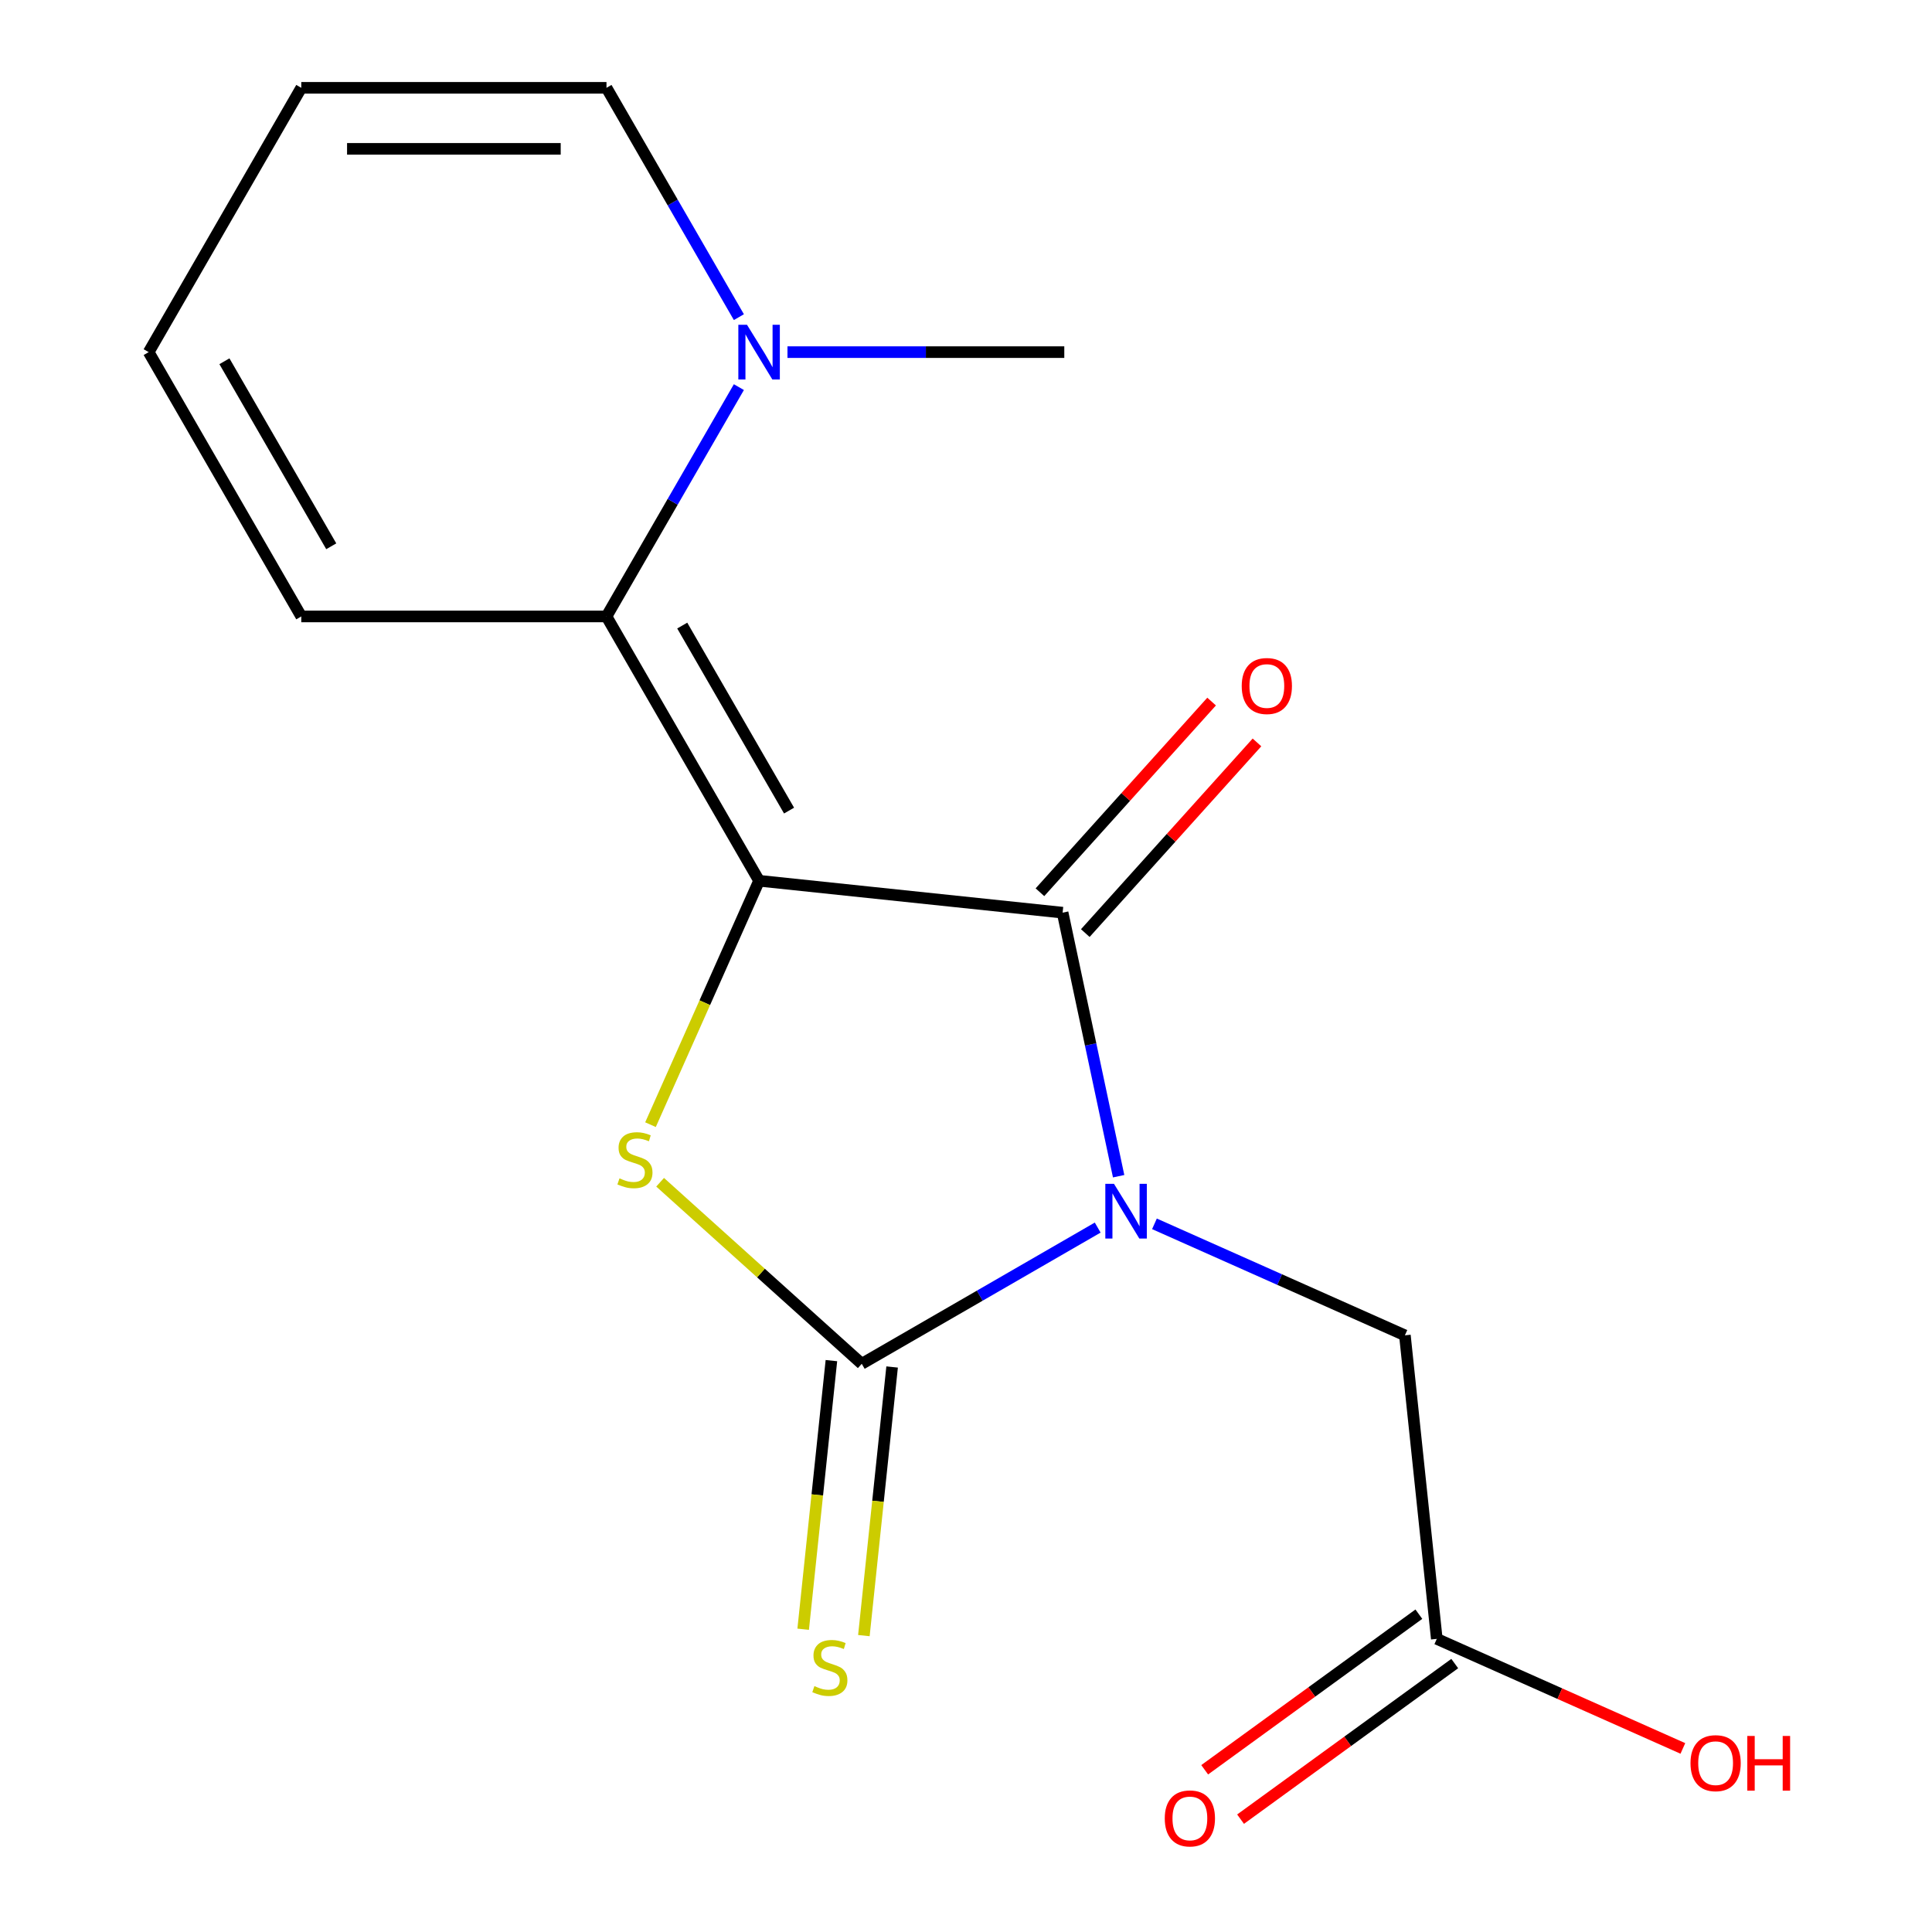 <?xml version='1.0' encoding='iso-8859-1'?>
<svg version='1.1' baseProfile='full'
              xmlns='http://www.w3.org/2000/svg'
                      xmlns:rdkit='http://www.rdkit.org/xml'
                      xmlns:xlink='http://www.w3.org/1999/xlink'
                  xml:space='preserve'
width='1000px' height='1000px' viewBox='0 0 1000 1000'>
<!-- END OF HEADER -->
<rect style='opacity:1.0;fill:#FFFFFF;stroke:none' width='1000' height='1000' x='0' y='0'> </rect>
<path class='bond-1' d='M 392.902,455.881 L 550.009,472.394' style='fill:none;fill-rule:evenodd;stroke:#000000;stroke-width:6px;stroke-linecap:butt;stroke-linejoin:miter;stroke-opacity:1' />
<path class='bond-3' d='M 392.902,455.881 L 364.797,519.004' style='fill:none;fill-rule:evenodd;stroke:#000000;stroke-width:6px;stroke-linecap:butt;stroke-linejoin:miter;stroke-opacity:1' />
<path class='bond-3' d='M 364.797,519.004 L 336.693,582.127' style='fill:none;fill-rule:evenodd;stroke:#CCCC00;stroke-width:6px;stroke-linecap:butt;stroke-linejoin:miter;stroke-opacity:1' />
<path class='bond-4' d='M 392.902,455.881 L 313.915,319.072' style='fill:none;fill-rule:evenodd;stroke:#000000;stroke-width:6px;stroke-linecap:butt;stroke-linejoin:miter;stroke-opacity:1' />
<path class='bond-4' d='M 408.415,419.562 L 353.125,323.796' style='fill:none;fill-rule:evenodd;stroke:#000000;stroke-width:6px;stroke-linecap:butt;stroke-linejoin:miter;stroke-opacity:1' />
<path class='bond-0' d='M 579.005,608.805 L 564.507,540.599' style='fill:none;fill-rule:evenodd;stroke:#0000FF;stroke-width:6px;stroke-linecap:butt;stroke-linejoin:miter;stroke-opacity:1' />
<path class='bond-0' d='M 564.507,540.599 L 550.009,472.394' style='fill:none;fill-rule:evenodd;stroke:#000000;stroke-width:6px;stroke-linecap:butt;stroke-linejoin:miter;stroke-opacity:1' />
<path class='bond-6' d='M 597.543,633.455 L 662.356,662.311' style='fill:none;fill-rule:evenodd;stroke:#0000FF;stroke-width:6px;stroke-linecap:butt;stroke-linejoin:miter;stroke-opacity:1' />
<path class='bond-6' d='M 662.356,662.311 L 727.169,691.168' style='fill:none;fill-rule:evenodd;stroke:#000000;stroke-width:6px;stroke-linecap:butt;stroke-linejoin:miter;stroke-opacity:1' />
<path class='bond-17' d='M 568.164,635.396 L 507.105,670.648' style='fill:none;fill-rule:evenodd;stroke:#0000FF;stroke-width:6px;stroke-linecap:butt;stroke-linejoin:miter;stroke-opacity:1' />
<path class='bond-17' d='M 507.105,670.648 L 446.045,705.901' style='fill:none;fill-rule:evenodd;stroke:#000000;stroke-width:6px;stroke-linecap:butt;stroke-linejoin:miter;stroke-opacity:1' />
<path class='bond-9' d='M 561.749,482.964 L 606.178,433.62' style='fill:none;fill-rule:evenodd;stroke:#000000;stroke-width:6px;stroke-linecap:butt;stroke-linejoin:miter;stroke-opacity:1' />
<path class='bond-9' d='M 606.178,433.62 L 650.608,384.276' style='fill:none;fill-rule:evenodd;stroke:#FF0000;stroke-width:6px;stroke-linecap:butt;stroke-linejoin:miter;stroke-opacity:1' />
<path class='bond-9' d='M 538.27,461.823 L 582.699,412.479' style='fill:none;fill-rule:evenodd;stroke:#000000;stroke-width:6px;stroke-linecap:butt;stroke-linejoin:miter;stroke-opacity:1' />
<path class='bond-9' d='M 582.699,412.479 L 627.128,363.135' style='fill:none;fill-rule:evenodd;stroke:#FF0000;stroke-width:6px;stroke-linecap:butt;stroke-linejoin:miter;stroke-opacity:1' />
<path class='bond-2' d='M 446.045,705.901 L 393.861,658.915' style='fill:none;fill-rule:evenodd;stroke:#000000;stroke-width:6px;stroke-linecap:butt;stroke-linejoin:miter;stroke-opacity:1' />
<path class='bond-2' d='M 393.861,658.915 L 341.677,611.928' style='fill:none;fill-rule:evenodd;stroke:#CCCC00;stroke-width:6px;stroke-linecap:butt;stroke-linejoin:miter;stroke-opacity:1' />
<path class='bond-7' d='M 430.334,704.25 L 423.027,773.769' style='fill:none;fill-rule:evenodd;stroke:#000000;stroke-width:6px;stroke-linecap:butt;stroke-linejoin:miter;stroke-opacity:1' />
<path class='bond-7' d='M 423.027,773.769 L 415.721,843.288' style='fill:none;fill-rule:evenodd;stroke:#CCCC00;stroke-width:6px;stroke-linecap:butt;stroke-linejoin:miter;stroke-opacity:1' />
<path class='bond-7' d='M 461.756,707.552 L 454.449,777.072' style='fill:none;fill-rule:evenodd;stroke:#000000;stroke-width:6px;stroke-linecap:butt;stroke-linejoin:miter;stroke-opacity:1' />
<path class='bond-7' d='M 454.449,777.072 L 447.142,846.591' style='fill:none;fill-rule:evenodd;stroke:#CCCC00;stroke-width:6px;stroke-linecap:butt;stroke-linejoin:miter;stroke-opacity:1' />
<path class='bond-5' d='M 313.915,319.072 L 348.181,259.722' style='fill:none;fill-rule:evenodd;stroke:#000000;stroke-width:6px;stroke-linecap:butt;stroke-linejoin:miter;stroke-opacity:1' />
<path class='bond-5' d='M 348.181,259.722 L 382.446,200.373' style='fill:none;fill-rule:evenodd;stroke:#0000FF;stroke-width:6px;stroke-linecap:butt;stroke-linejoin:miter;stroke-opacity:1' />
<path class='bond-10' d='M 313.915,319.072 L 155.942,319.072' style='fill:none;fill-rule:evenodd;stroke:#000000;stroke-width:6px;stroke-linecap:butt;stroke-linejoin:miter;stroke-opacity:1' />
<path class='bond-11' d='M 382.446,164.154 L 348.181,104.804' style='fill:none;fill-rule:evenodd;stroke:#0000FF;stroke-width:6px;stroke-linecap:butt;stroke-linejoin:miter;stroke-opacity:1' />
<path class='bond-11' d='M 348.181,104.804 L 313.915,45.455' style='fill:none;fill-rule:evenodd;stroke:#000000;stroke-width:6px;stroke-linecap:butt;stroke-linejoin:miter;stroke-opacity:1' />
<path class='bond-16' d='M 407.591,182.263 L 479.233,182.263' style='fill:none;fill-rule:evenodd;stroke:#0000FF;stroke-width:6px;stroke-linecap:butt;stroke-linejoin:miter;stroke-opacity:1' />
<path class='bond-16' d='M 479.233,182.263 L 550.875,182.263' style='fill:none;fill-rule:evenodd;stroke:#000000;stroke-width:6px;stroke-linecap:butt;stroke-linejoin:miter;stroke-opacity:1' />
<path class='bond-8' d='M 727.169,691.168 L 743.682,848.276' style='fill:none;fill-rule:evenodd;stroke:#000000;stroke-width:6px;stroke-linecap:butt;stroke-linejoin:miter;stroke-opacity:1' />
<path class='bond-14' d='M 734.397,835.496 L 678.97,875.766' style='fill:none;fill-rule:evenodd;stroke:#000000;stroke-width:6px;stroke-linecap:butt;stroke-linejoin:miter;stroke-opacity:1' />
<path class='bond-14' d='M 678.97,875.766 L 623.543,916.035' style='fill:none;fill-rule:evenodd;stroke:#FF0000;stroke-width:6px;stroke-linecap:butt;stroke-linejoin:miter;stroke-opacity:1' />
<path class='bond-14' d='M 752.968,861.056 L 697.541,901.326' style='fill:none;fill-rule:evenodd;stroke:#000000;stroke-width:6px;stroke-linecap:butt;stroke-linejoin:miter;stroke-opacity:1' />
<path class='bond-14' d='M 697.541,901.326 L 642.114,941.596' style='fill:none;fill-rule:evenodd;stroke:#FF0000;stroke-width:6px;stroke-linecap:butt;stroke-linejoin:miter;stroke-opacity:1' />
<path class='bond-15' d='M 743.682,848.276 L 807.365,876.629' style='fill:none;fill-rule:evenodd;stroke:#000000;stroke-width:6px;stroke-linecap:butt;stroke-linejoin:miter;stroke-opacity:1' />
<path class='bond-15' d='M 807.365,876.629 L 871.048,904.983' style='fill:none;fill-rule:evenodd;stroke:#FF0000;stroke-width:6px;stroke-linecap:butt;stroke-linejoin:miter;stroke-opacity:1' />
<path class='bond-12' d='M 155.942,319.072 L 76.955,182.263' style='fill:none;fill-rule:evenodd;stroke:#000000;stroke-width:6px;stroke-linecap:butt;stroke-linejoin:miter;stroke-opacity:1' />
<path class='bond-12' d='M 171.456,282.753 L 116.165,186.987' style='fill:none;fill-rule:evenodd;stroke:#000000;stroke-width:6px;stroke-linecap:butt;stroke-linejoin:miter;stroke-opacity:1' />
<path class='bond-18' d='M 313.915,45.455 L 155.942,45.455' style='fill:none;fill-rule:evenodd;stroke:#000000;stroke-width:6px;stroke-linecap:butt;stroke-linejoin:miter;stroke-opacity:1' />
<path class='bond-18' d='M 290.219,77.049 L 179.638,77.049' style='fill:none;fill-rule:evenodd;stroke:#000000;stroke-width:6px;stroke-linecap:butt;stroke-linejoin:miter;stroke-opacity:1' />
<path class='bond-13' d='M 76.955,182.263 L 155.942,45.455' style='fill:none;fill-rule:evenodd;stroke:#000000;stroke-width:6px;stroke-linecap:butt;stroke-linejoin:miter;stroke-opacity:1' />
<path  class='atom-1' d='M 576.594 612.755
L 585.874 627.755
Q 586.794 629.235, 588.274 631.915
Q 589.754 634.595, 589.834 634.755
L 589.834 612.755
L 593.594 612.755
L 593.594 641.075
L 589.714 641.075
L 579.754 624.675
Q 578.594 622.755, 577.354 620.555
Q 576.154 618.355, 575.794 617.675
L 575.794 641.075
L 572.114 641.075
L 572.114 612.755
L 576.594 612.755
' fill='#0000FF'/>
<path  class='atom-4' d='M 320.648 609.917
Q 320.968 610.037, 322.288 610.597
Q 323.608 611.157, 325.048 611.517
Q 326.528 611.837, 327.968 611.837
Q 330.648 611.837, 332.208 610.557
Q 333.768 609.237, 333.768 606.957
Q 333.768 605.397, 332.968 604.437
Q 332.208 603.477, 331.008 602.957
Q 329.808 602.437, 327.808 601.837
Q 325.288 601.077, 323.768 600.357
Q 322.288 599.637, 321.208 598.117
Q 320.168 596.597, 320.168 594.037
Q 320.168 590.477, 322.568 588.277
Q 325.008 586.077, 329.808 586.077
Q 333.088 586.077, 336.808 587.637
L 335.888 590.717
Q 332.488 589.317, 329.928 589.317
Q 327.168 589.317, 325.648 590.477
Q 324.128 591.597, 324.168 593.557
Q 324.168 595.077, 324.928 595.997
Q 325.728 596.917, 326.848 597.437
Q 328.008 597.957, 329.928 598.557
Q 332.488 599.357, 334.008 600.157
Q 335.528 600.957, 336.608 602.597
Q 337.728 604.197, 337.728 606.957
Q 337.728 610.877, 335.088 612.997
Q 332.488 615.077, 328.128 615.077
Q 325.608 615.077, 323.688 614.517
Q 321.808 613.997, 319.568 613.077
L 320.648 609.917
' fill='#CCCC00'/>
<path  class='atom-6' d='M 386.642 168.103
L 395.922 183.103
Q 396.842 184.583, 398.322 187.263
Q 399.802 189.943, 399.882 190.103
L 399.882 168.103
L 403.642 168.103
L 403.642 196.423
L 399.762 196.423
L 389.802 180.023
Q 388.642 178.103, 387.402 175.903
Q 386.202 173.703, 385.842 173.023
L 385.842 196.423
L 382.162 196.423
L 382.162 168.103
L 386.642 168.103
' fill='#0000FF'/>
<path  class='atom-8' d='M 421.532 872.729
Q 421.852 872.849, 423.172 873.409
Q 424.492 873.969, 425.932 874.329
Q 427.412 874.649, 428.852 874.649
Q 431.532 874.649, 433.092 873.369
Q 434.652 872.049, 434.652 869.769
Q 434.652 868.209, 433.852 867.249
Q 433.092 866.289, 431.892 865.769
Q 430.692 865.249, 428.692 864.649
Q 426.172 863.889, 424.652 863.169
Q 423.172 862.449, 422.092 860.929
Q 421.052 859.409, 421.052 856.849
Q 421.052 853.289, 423.452 851.089
Q 425.892 848.889, 430.692 848.889
Q 433.972 848.889, 437.692 850.449
L 436.772 853.529
Q 433.372 852.129, 430.812 852.129
Q 428.052 852.129, 426.532 853.289
Q 425.012 854.409, 425.052 856.369
Q 425.052 857.889, 425.812 858.809
Q 426.612 859.729, 427.732 860.249
Q 428.892 860.769, 430.812 861.369
Q 433.372 862.169, 434.892 862.969
Q 436.412 863.769, 437.492 865.409
Q 438.612 867.009, 438.612 869.769
Q 438.612 873.689, 435.972 875.809
Q 433.372 877.889, 429.012 877.889
Q 426.492 877.889, 424.572 877.329
Q 422.692 876.809, 420.452 875.889
L 421.532 872.729
' fill='#CCCC00'/>
<path  class='atom-10' d='M 642.714 355.077
Q 642.714 348.277, 646.074 344.477
Q 649.434 340.677, 655.714 340.677
Q 661.994 340.677, 665.354 344.477
Q 668.714 348.277, 668.714 355.077
Q 668.714 361.957, 665.314 365.877
Q 661.914 369.757, 655.714 369.757
Q 649.474 369.757, 646.074 365.877
Q 642.714 361.997, 642.714 355.077
M 655.714 366.557
Q 660.034 366.557, 662.354 363.677
Q 664.714 360.757, 664.714 355.077
Q 664.714 349.517, 662.354 346.717
Q 660.034 343.877, 655.714 343.877
Q 651.394 343.877, 649.034 346.677
Q 646.714 349.477, 646.714 355.077
Q 646.714 360.797, 649.034 363.677
Q 651.394 366.557, 655.714 366.557
' fill='#FF0000'/>
<path  class='atom-15' d='M 602.879 941.21
Q 602.879 934.41, 606.239 930.61
Q 609.599 926.81, 615.879 926.81
Q 622.159 926.81, 625.519 930.61
Q 628.879 934.41, 628.879 941.21
Q 628.879 948.09, 625.479 952.01
Q 622.079 955.89, 615.879 955.89
Q 609.639 955.89, 606.239 952.01
Q 602.879 948.13, 602.879 941.21
M 615.879 952.69
Q 620.199 952.69, 622.519 949.81
Q 624.879 946.89, 624.879 941.21
Q 624.879 935.65, 622.519 932.85
Q 620.199 930.01, 615.879 930.01
Q 611.559 930.01, 609.199 932.81
Q 606.879 935.61, 606.879 941.21
Q 606.879 946.93, 609.199 949.81
Q 611.559 952.69, 615.879 952.69
' fill='#FF0000'/>
<path  class='atom-16' d='M 874.998 912.609
Q 874.998 905.809, 878.358 902.009
Q 881.718 898.209, 887.998 898.209
Q 894.278 898.209, 897.638 902.009
Q 900.998 905.809, 900.998 912.609
Q 900.998 919.489, 897.598 923.409
Q 894.198 927.289, 887.998 927.289
Q 881.758 927.289, 878.358 923.409
Q 874.998 919.529, 874.998 912.609
M 887.998 924.089
Q 892.318 924.089, 894.638 921.209
Q 896.998 918.289, 896.998 912.609
Q 896.998 907.049, 894.638 904.249
Q 892.318 901.409, 887.998 901.409
Q 883.678 901.409, 881.318 904.209
Q 878.998 907.009, 878.998 912.609
Q 878.998 918.329, 881.318 921.209
Q 883.678 924.089, 887.998 924.089
' fill='#FF0000'/>
<path  class='atom-16' d='M 904.398 898.529
L 908.238 898.529
L 908.238 910.569
L 922.718 910.569
L 922.718 898.529
L 926.558 898.529
L 926.558 926.849
L 922.718 926.849
L 922.718 913.769
L 908.238 913.769
L 908.238 926.849
L 904.398 926.849
L 904.398 898.529
' fill='#FF0000'/>
</svg>

